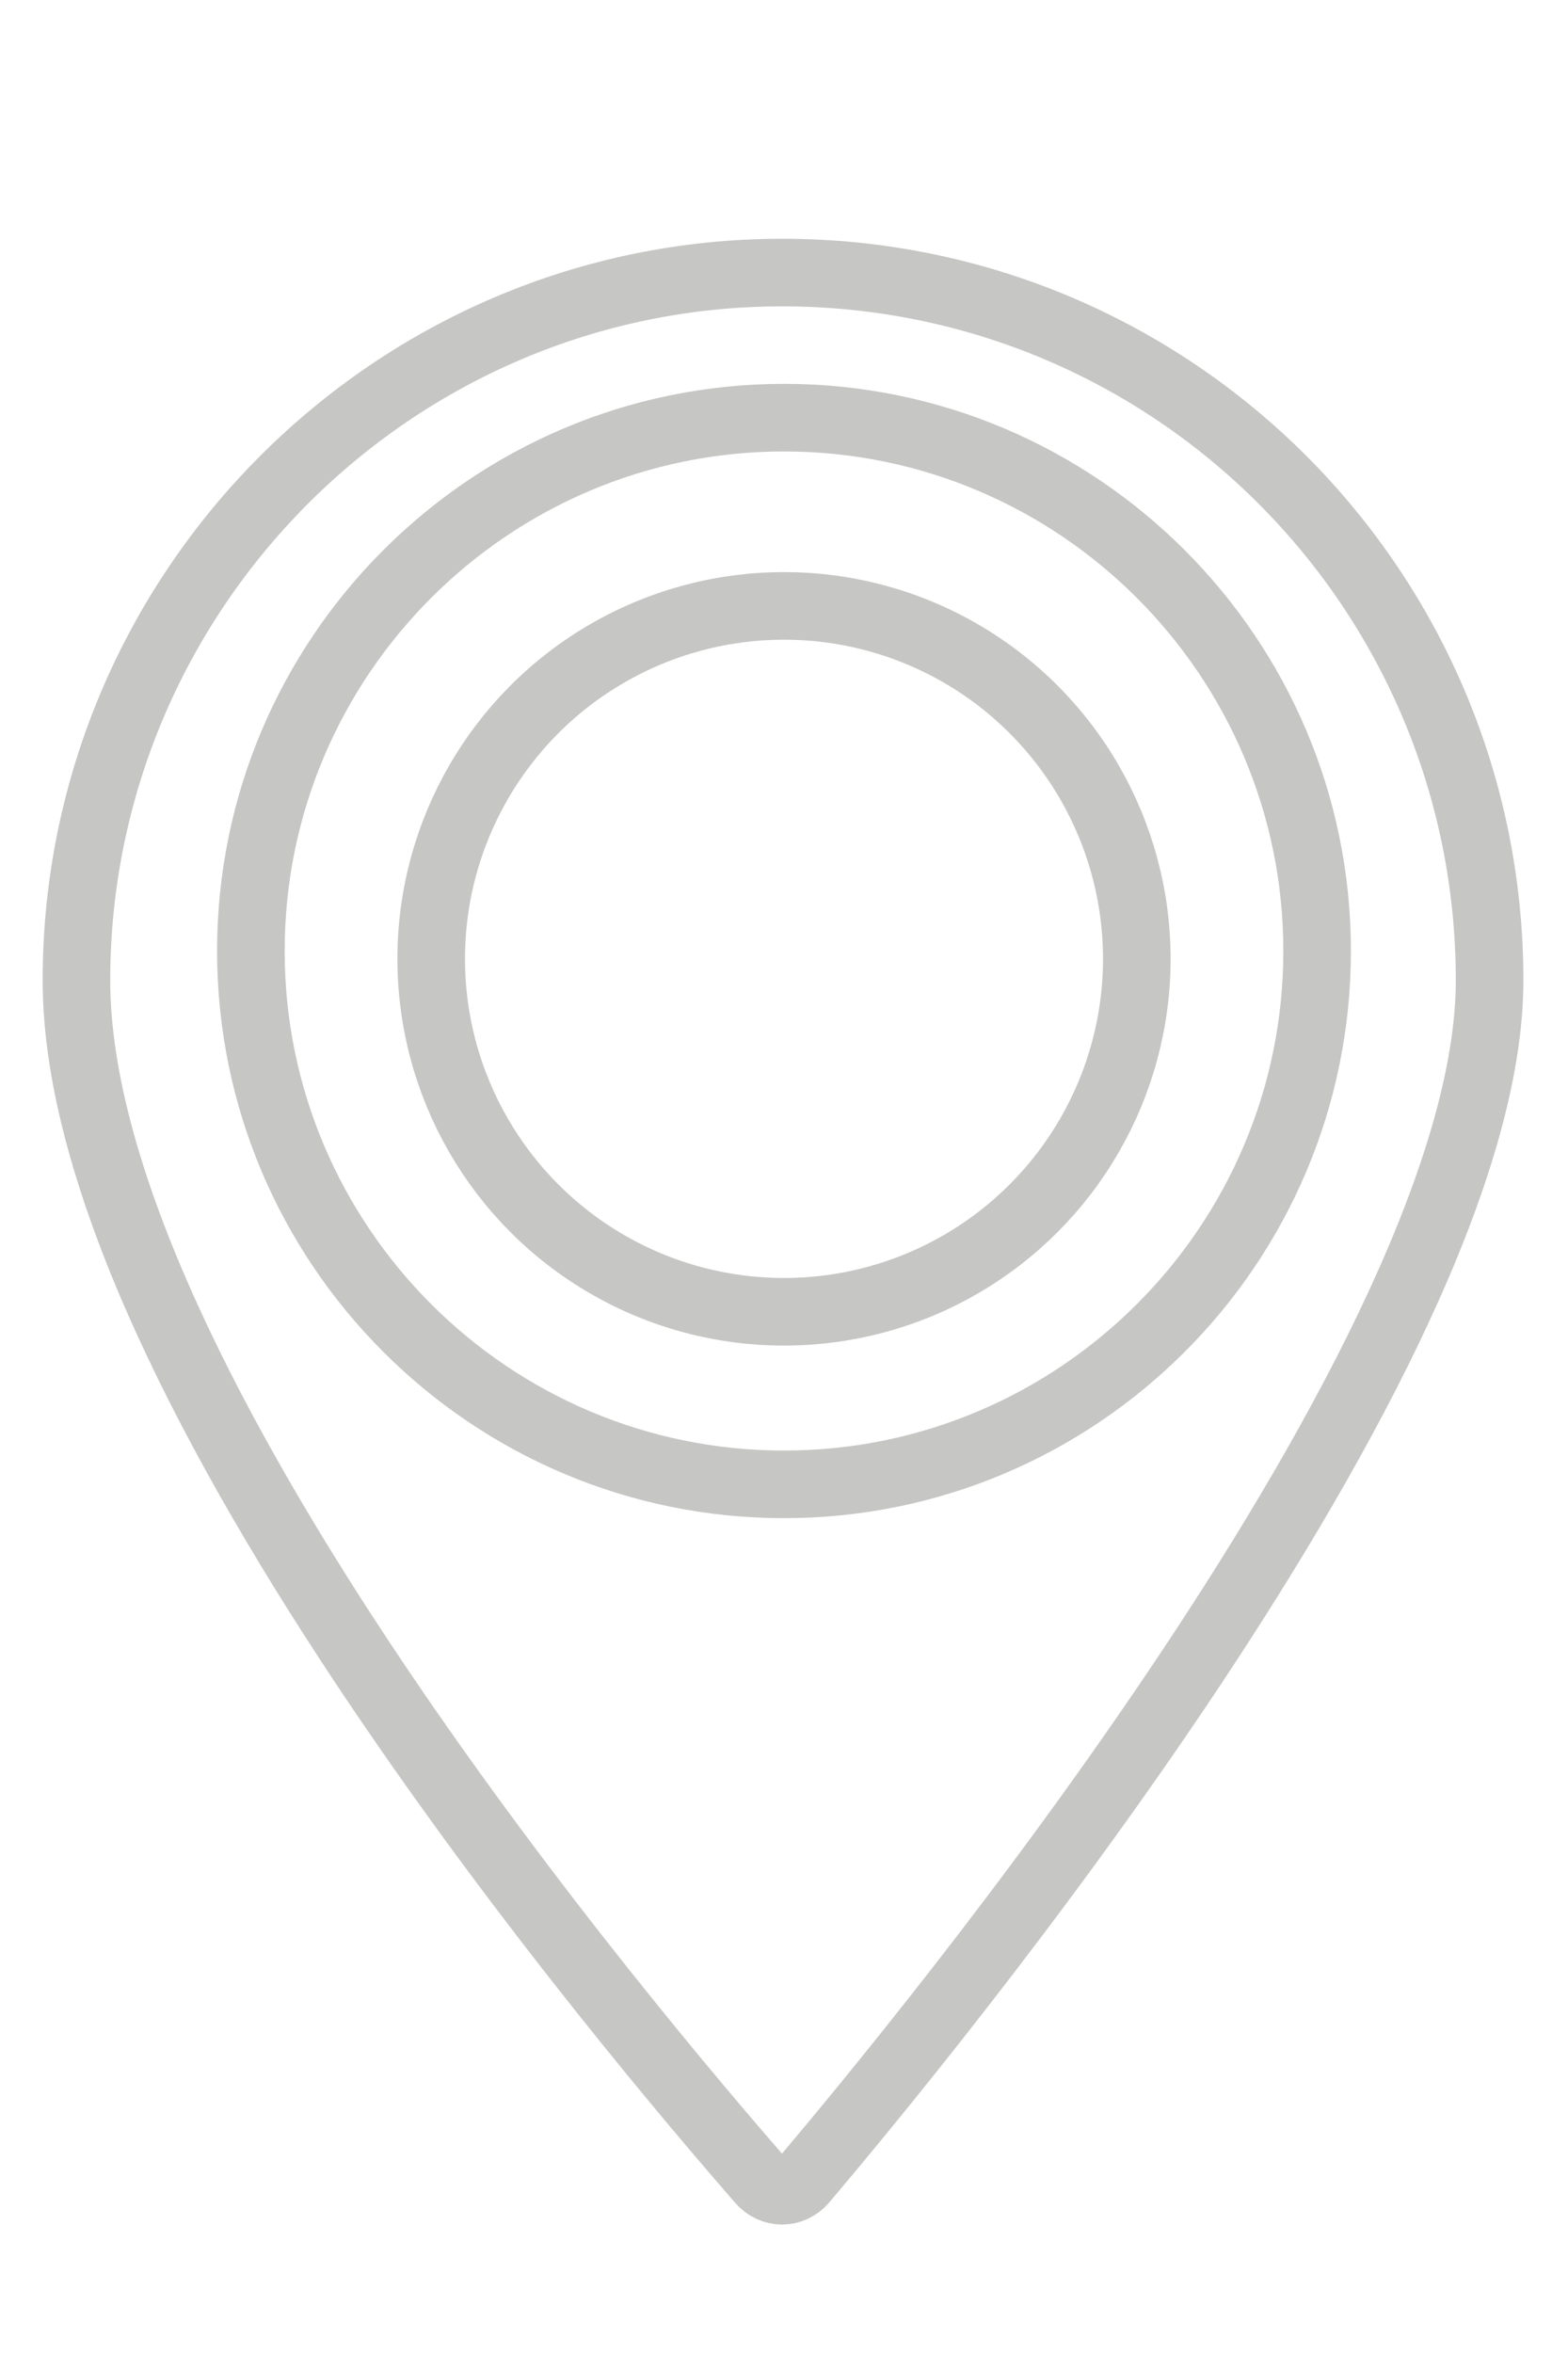 <?xml version="1.0" encoding="utf-8"?>
<!-- Generator: Adobe Illustrator 18.0.0, SVG Export Plug-In . SVG Version: 6.00 Build 0)  -->
<!DOCTYPE svg PUBLIC "-//W3C//DTD SVG 1.1//EN" "http://www.w3.org/Graphics/SVG/1.1/DTD/svg11.dtd">
<svg version="1.1" id="Layer_1" xmlns="http://www.w3.org/2000/svg" xmlns:xlink="http://www.w3.org/1999/xlink" x="0px" y="0px"
	 viewBox="0 0 80 120" enable-background="new 0 0 80 120" xml:space="preserve">
<g>
	<g>
		<path fill="none" stroke="#C6C6C5" stroke-width="3.448" stroke-miterlimit="10" d="M3.9,50c0,20.5,28.9,54.3,34.9,61.2
			c0.6,0.7,1.6,0.7,2.2,0c6-7.1,35-42.1,35-61.2c0-19.9-16.1-36.1-36.1-36.1C20.1,13.9,3.9,30.1,3.9,50z M12.8,48.5
			c0-15,12.2-27.2,27.2-27.2c15,0,27.2,12.2,27.2,27.2c0,15-12.2,27.2-27.2,27.2C25,75.7,12.8,63.5,12.8,48.5z"/>
		<circle fill="none" stroke="#C6C6C5" stroke-width="3.448" stroke-miterlimit="10" cx="40" cy="48.9" r="18"/>
	</g>
</g>
</svg>
